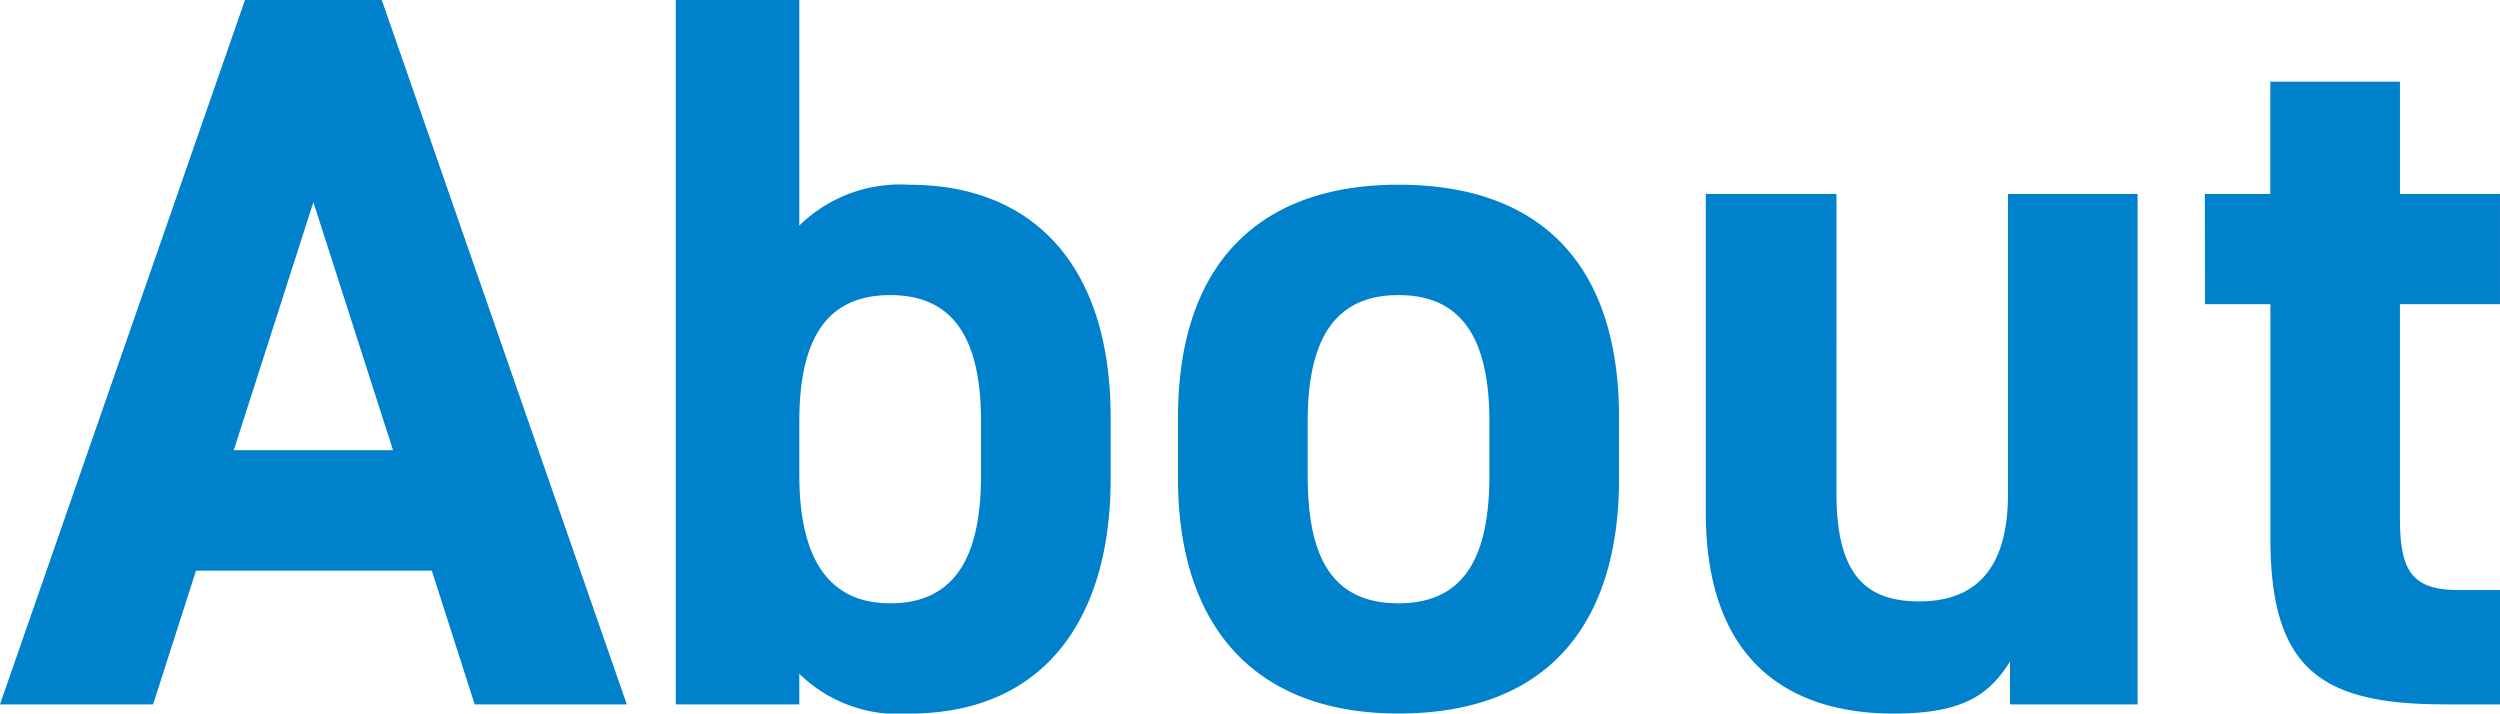 <svg xmlns="http://www.w3.org/2000/svg" width="95.511" height="27.261" viewBox="0 0 95.511 27.261">
  <g id="グループ_941" data-name="グループ 941" transform="translate(-691.62 -1050.09)">
    <path id="パス_475" data-name="パス 475" d="M-42.53,0l1.638-5.109h9.009L-30.245,0h5.811l-9.36-26.91H-39.02L-48.38,0Zm6.123-19.188,3.042,9.477h-6.084Zm18.564-7.722h-4.719V0h4.719V-1.17A5.4,5.4,0,0,0-13.631.351c5.148,0,7.683-3.627,7.683-8.97v-2.34c0-5.85-3-8.892-7.683-8.892a5.5,5.5,0,0,0-4.212,1.56Zm3.471,23.049c-2.613,0-3.471-2.106-3.471-4.914V-10.8c0-3.12,1.014-4.836,3.471-4.836S-10.9-13.923-10.9-10.8v2.028C-10.9-5.967-11.681-3.861-14.372-3.861Zm27.846-7.1c0-5.85-3-8.892-8.424-8.892-5.343,0-8.424,3.042-8.424,8.892v2.34c0,5.46,2.769,8.97,8.424,8.97,5.889,0,8.424-3.627,8.424-8.97Zm-8.424,7.1c-2.769,0-3.471-2.106-3.471-4.914V-10.8c0-3.12,1.014-4.836,3.471-4.836S8.522-13.923,8.522-10.8v2.028C8.522-5.967,7.781-3.861,5.051-3.861ZM33.286-19.5H28.333V-8.034c0,2.691-1.092,4.1-3.393,4.1-2.067,0-3.159-1.053-3.159-4.134V-19.5H16.789V-7.332c0,5.733,3.237,7.683,7.176,7.683,2.574,0,3.627-.663,4.446-1.989V0h4.875Zm2.574,4.212h2.5v8.931C38.356-1.326,40.306,0,45.025,0h2.106V-4.368h-1.6c-1.833,0-2.223-.819-2.223-2.769v-8.151h3.822V-19.5H43.309v-4.29H38.356v4.29h-2.5Z" transform="translate(740 1077)" fill="#0081cc"/>
  </g>
</svg>
